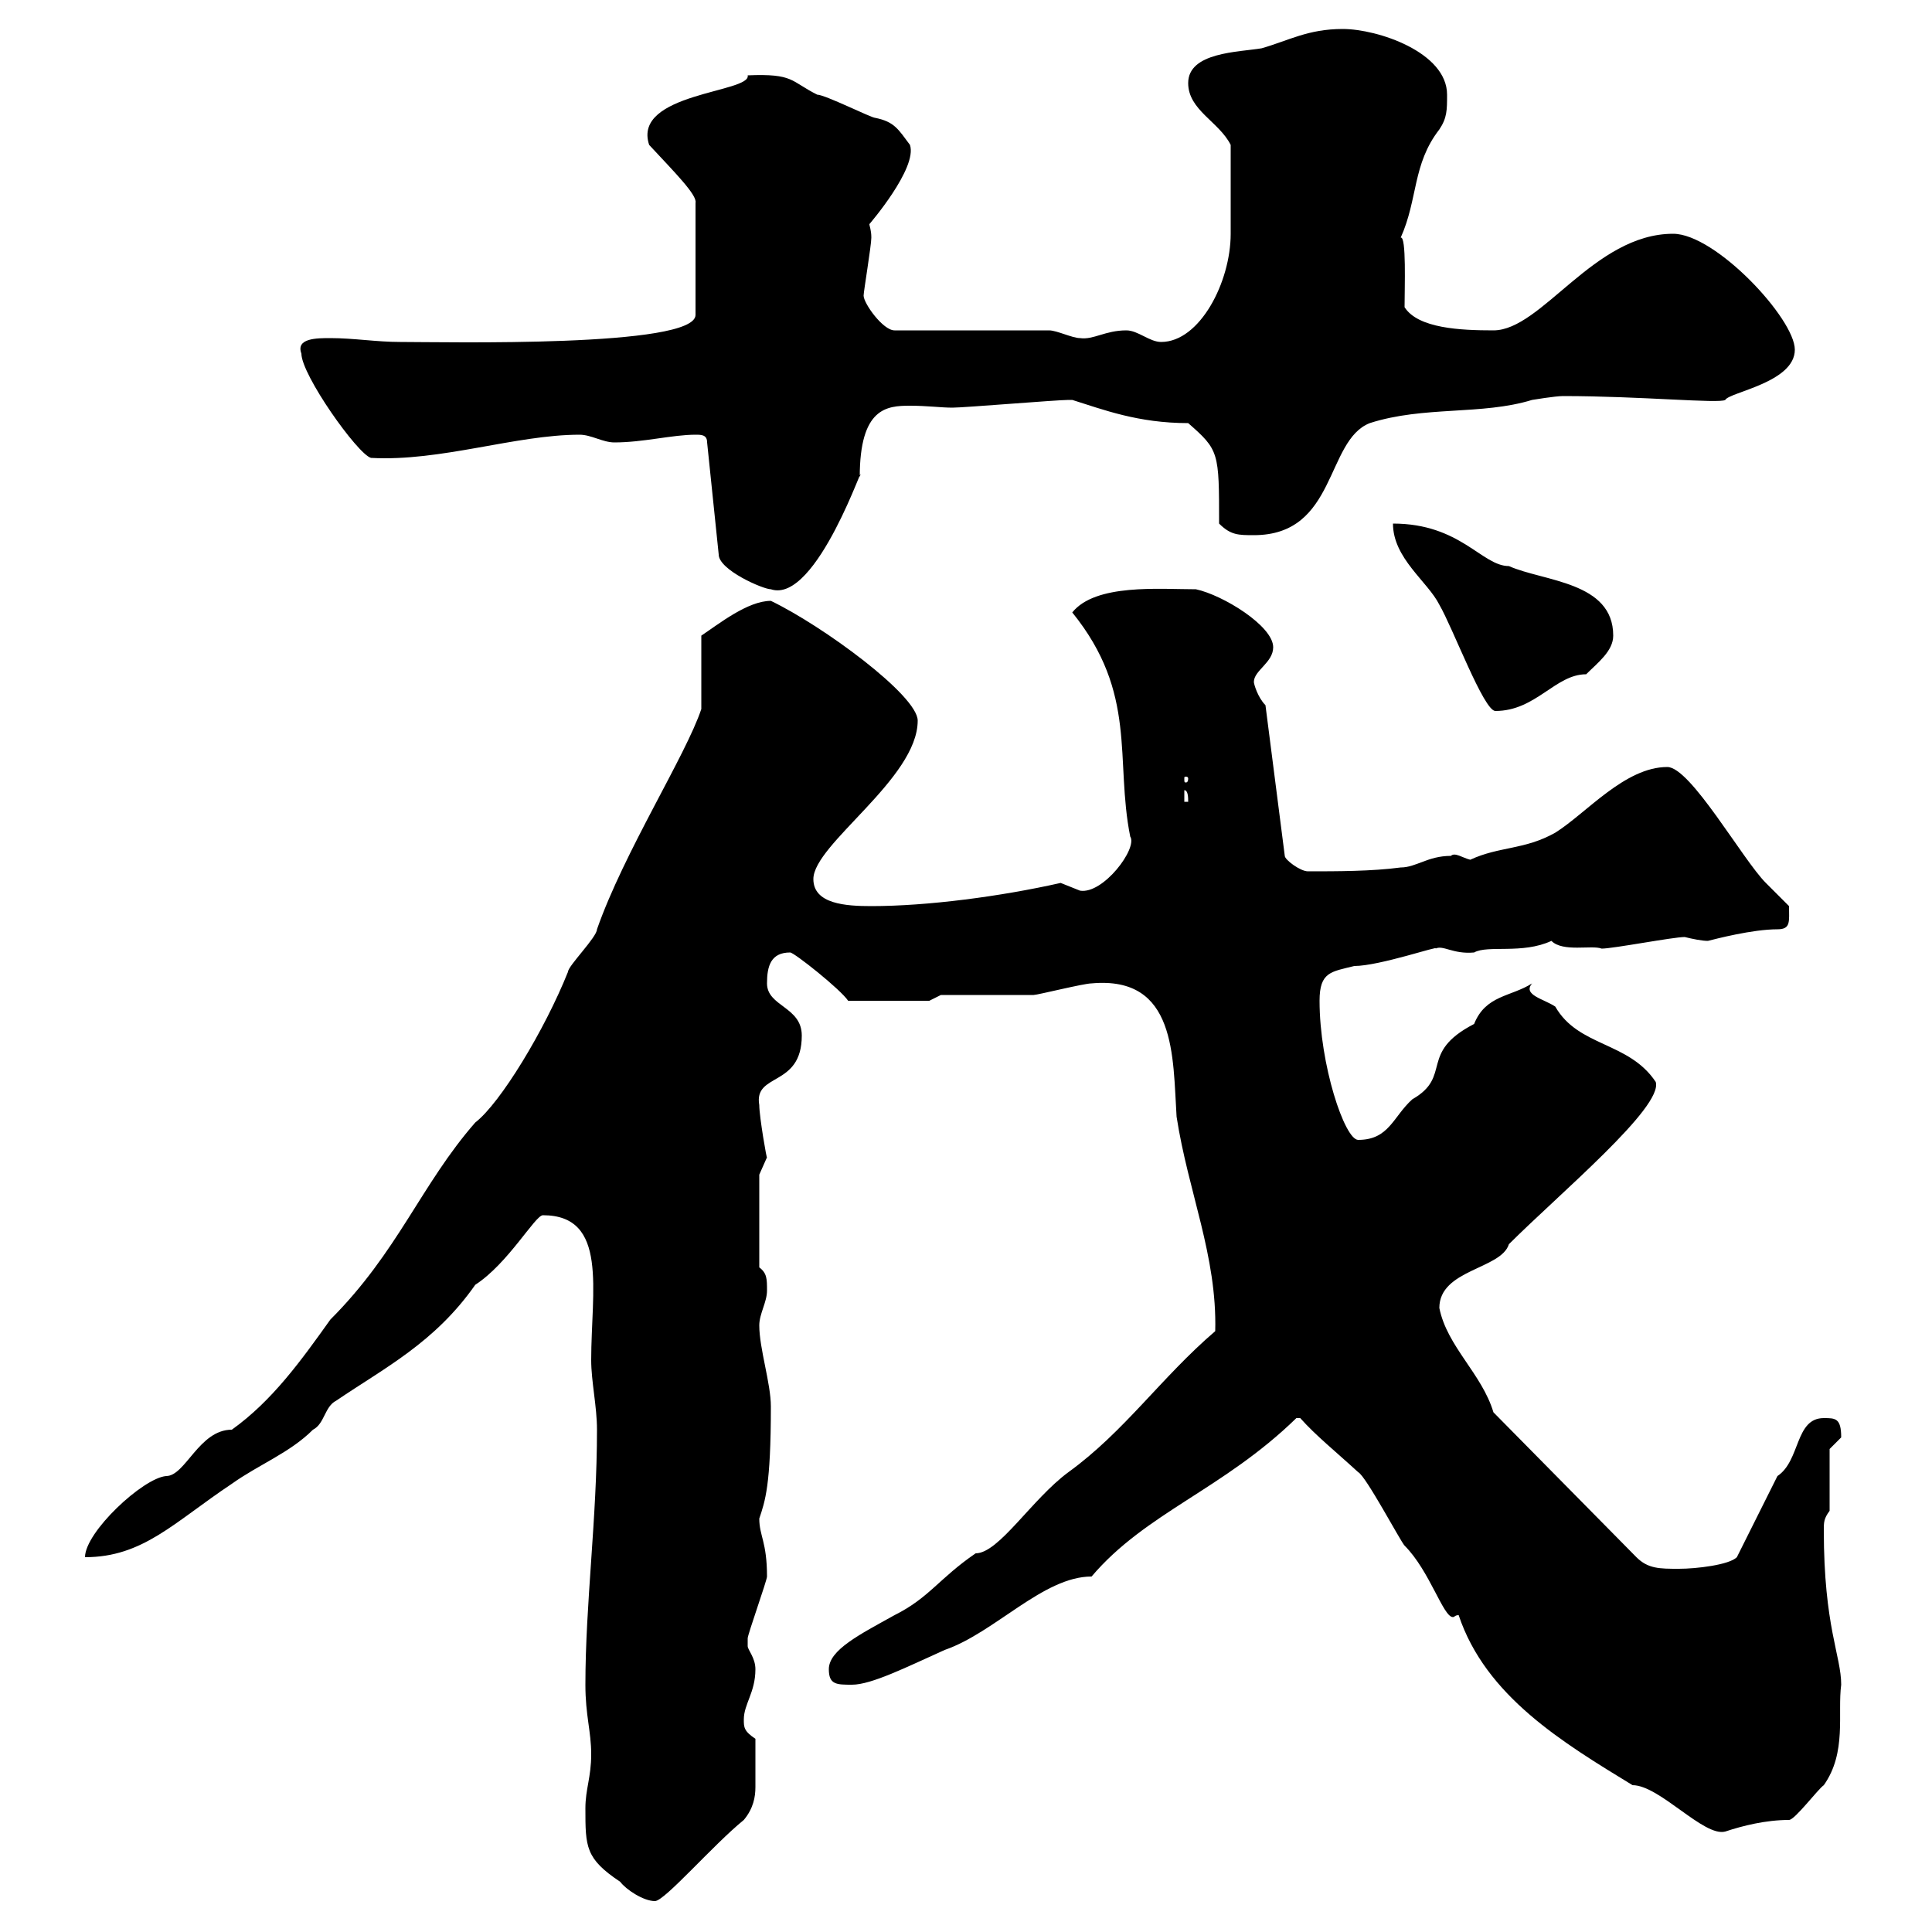 <svg xmlns="http://www.w3.org/2000/svg" xmlns:xlink="http://www.w3.org/1999/xlink" width="300" height="300"><path d="M90.90 280.80C90.90 286.80 90.90 288.60 96.30 292.20C97.20 293.40 99.90 295.20 101.70 295.20C103.20 295.20 110.70 286.50 115.50 282.60C117 280.80 117.30 279 117.30 277.50C117.30 275.40 117.30 272.70 117.30 270C115.50 268.80 115.50 268.20 115.50 267C115.50 264.60 117.30 262.80 117.30 259.20C117.30 257.40 116.10 256.20 116.10 255.60C116.10 254.40 116.10 254.40 116.10 254.40C116.10 253.80 119.10 245.40 119.10 244.80C119.10 239.40 117.90 238.50 117.90 235.80C118.80 233.10 119.70 230.70 119.70 218.40C119.70 214.80 117.90 209.40 117.90 205.80C117.90 204 119.10 202.20 119.10 200.40C119.10 198.60 119.10 197.70 117.90 196.80L117.90 182.40C117.90 182.40 119.10 179.70 119.10 179.70C119.10 180.30 117.90 173.40 117.90 171.60C117 166.50 124.50 168.90 124.50 160.80C124.50 156.30 119.10 156.30 119.10 152.70C119.10 150 119.70 147.90 122.70 147.90C123.30 147.90 130.50 153.60 131.70 155.40L144.30 155.40L146.10 154.50C147.90 154.50 158.70 154.50 160.50 154.50C161.10 154.50 168.30 152.70 169.50 152.70C182.70 151.50 182.10 164.10 182.70 173.40C184.50 185.10 189 195 188.70 206.70C180.30 213.90 174.60 222.30 165.90 228.60C160.20 232.80 155.10 241.20 151.50 241.20C145.80 245.10 144.30 248.10 138.90 250.80C133.50 253.80 128.70 256.20 128.70 259.20C128.70 261.60 129.90 261.60 132.30 261.60C135.30 261.60 140.70 258.90 146.70 256.20C154.50 253.50 162 244.80 169.50 244.80C177.90 234.90 189.90 231.30 201.30 220.20C201.30 220.20 201.30 220.20 201.90 220.20C204.30 222.90 207.30 225.30 210.90 228.60C212.10 229.20 217.50 239.40 218.10 240C222 243.90 224.10 251.10 225.60 251.10C225.90 251.10 225.90 250.80 226.50 250.80C230.70 263.40 242.70 270.60 253.50 277.20C257.70 277.20 264.60 285.30 267.90 284.40C270.60 283.50 274.20 282.60 277.80 282.60C278.70 282.60 282.30 277.80 283.20 277.20C286.80 272.10 285.30 266.10 285.90 261.60C285.90 257.10 283.20 252.60 283.20 237.60C283.20 236.40 283.20 235.80 284.10 234.60L284.10 225C284.10 225 285.90 223.20 285.90 223.20C285.90 220.20 285 220.20 283.20 220.20C278.70 220.20 279.60 226.80 276 229.20L269.70 241.80C268.50 243 263.40 243.60 260.70 243.60C257.70 243.60 255.90 243.60 254.10 241.80L231.90 219.30C230.10 213.30 224.70 209.10 223.50 203.10C223.50 197.10 233.10 197.10 234.30 193.20C242.10 185.40 258.30 171.90 257.10 168C252.90 161.70 245.10 162.60 241.50 156.30C239.70 155.10 236.40 154.50 237.90 152.70C234.60 154.80 230.70 154.50 228.90 159C220.20 163.50 225.60 167.10 219.30 170.70C216.30 173.40 215.70 177 210.90 177C208.80 177 204.90 165.30 204.90 155.40C204.90 150.90 206.70 150.90 210.30 150C214.20 150 223.80 146.70 222.90 147.30C224.10 146.70 225.60 148.20 228.90 147.90C231 146.70 236.40 148.20 240.90 146.10C242.70 147.90 247.20 146.70 248.70 147.30C250.50 147.30 259.80 145.50 261.60 145.50C262.80 145.80 264.30 146.10 265.20 146.10C266.40 145.80 272.10 144.30 276 144.30C278.10 144.30 277.80 143.10 277.80 140.70C277.80 140.70 274.20 137.10 274.20 137.10C270.60 133.50 262.50 119.10 258.90 119.10C252.30 119.10 246.30 126.30 241.50 129.30C236.70 132 232.80 131.40 228.30 133.50C227.10 133.20 225.90 132.30 225.30 132.90C221.70 132.90 219.90 134.70 217.50 134.70C213 135.30 207.60 135.30 203.10 135.30C201.90 135.30 199.50 133.50 199.50 132.90L196.50 109.50C195.30 108.30 194.70 106.20 194.70 105.90C194.70 104.10 197.70 102.90 197.70 100.50C197.70 97.20 189.90 92.40 185.70 91.50C180 91.50 170.10 90.60 166.50 95.10C176.70 107.70 173.10 117.90 175.50 129.90C176.70 131.70 171.30 138.90 167.70 138.30C167.70 138.30 164.70 137.10 164.70 137.10C155.40 139.20 144 140.70 135.30 140.70C131.40 140.70 126.30 140.40 126.30 136.50C126.30 131.10 142.50 120.90 142.50 111.90C142.50 108 127.80 97.20 119.70 93.30C116.10 93.30 111.60 96.90 108.90 98.70C108.90 100.50 108.90 108.30 108.90 110.10C106.50 117.30 96.90 132.30 92.70 144.30C92.70 145.50 88.20 150 88.20 150.90C84.60 159.90 77.70 171.30 73.80 174.30C65.40 183.90 61.80 194.40 51.30 204.90C46.80 211.20 42.30 217.50 36 222C30.90 222 28.80 229.20 25.80 229.20C22.20 229.50 13.20 237.90 13.20 241.80C22.20 241.80 27 236.40 36 230.40C40.20 227.40 45 225.60 48.60 222C50.40 221.10 50.40 218.40 52.20 217.50C59.70 212.40 67.50 208.50 73.80 199.50C78.90 196.20 83.10 188.70 84.30 188.70C94.50 188.70 91.80 200.40 91.80 211.20C91.80 214.50 92.70 218.40 92.70 222C92.70 235.80 90.90 249 90.90 261.60C90.90 266.40 91.80 268.80 91.80 272.40C91.80 276 90.90 277.80 90.90 280.80ZM183.90 122.70C184.50 122.70 184.50 123.90 184.50 124.50L183.90 124.50ZM184.50 120.90C184.50 121.50 184.20 121.50 184.20 121.50C183.90 121.50 183.90 121.50 183.90 120.90C183.90 120.60 183.90 120.60 184.20 120.60C184.20 120.60 184.50 120.60 184.50 120.90ZM216.30 81.30C216.30 86.70 221.70 90.30 223.50 93.90C225.60 97.50 230.40 110.40 232.20 110.40C238.50 110.40 241.50 104.70 246.30 104.70C248.10 102.90 250.50 101.10 250.50 98.70C250.50 90.30 239.70 90.30 234.30 87.90C230.10 87.90 226.80 81.30 216.30 81.30ZM108 67.50C108.90 67.50 109.80 67.50 109.80 68.70L111.60 86.10C111.60 88.50 118.50 91.50 119.70 91.50C126.90 93.90 134.70 69.90 133.50 74.10C133.50 63.30 137.70 63 141.30 63C144 63 146.10 63.30 147.90 63.30C149.70 63.30 164.10 62.10 165.90 62.10C165.90 62.10 165.90 62.10 166.50 62.10C171.30 63.60 176.70 65.70 184.50 65.70C189.30 69.90 189.30 70.20 189.30 81.30C191.10 83.10 192.30 83.10 194.70 83.10C207.60 83.10 205.80 68.40 212.70 65.70C221.10 63 230.10 64.50 237.90 62.10C237.90 62.10 241.50 61.50 242.70 61.50C254.70 61.50 267 62.70 267.90 62.10C268.50 60.90 278.70 59.40 278.70 54.30C278.70 49.50 266.40 36.30 259.80 36.30C247.50 36.30 239.40 51.30 231.90 51.30C226.80 51.30 220.20 51 218.10 47.70C218.10 44.70 218.40 36.60 217.50 36.90C220.20 30.90 219.30 25.50 223.50 20.10C224.70 18.30 224.70 17.10 224.70 14.70C224.70 8.10 213.90 4.50 208.50 4.50C203.10 4.50 200.10 6.30 195.90 7.50C192.30 8.10 184.50 8.10 184.50 12.90C184.50 17.10 189.30 18.90 191.10 22.50C191.10 27.60 191.10 33.90 191.10 36.30C191.10 43.80 186.30 53.10 180.30 53.10C178.50 53.10 176.70 51.30 174.90 51.30C171.60 51.30 169.80 52.80 167.70 52.50C166.50 52.50 164.10 51.30 162.90 51.30L138.90 51.30C137.10 51.30 134.10 47.10 134.10 45.90C134.10 45.30 135.30 38.10 135.30 36.90C135.30 35.70 135 35.10 135 34.80C135 34.80 142.50 26.10 141.30 22.50C139.50 20.10 138.90 18.90 135.90 18.30C135.30 18.30 128.10 14.70 126.90 14.70C122.70 12.60 123.30 11.40 116.10 11.70C116.70 14.40 98.10 14.40 100.80 22.50C104.70 26.70 108.30 30.30 108 31.50L108 48.90C108 54 69 53.10 62.10 53.10C58.50 53.10 54.90 52.50 51.30 52.50C49.20 52.50 45.90 52.50 46.80 54.90C46.80 58.20 55.50 70.50 57.60 71.10C68.40 71.70 80.10 67.50 90 67.50C91.80 67.50 93.60 68.70 95.40 68.70C99.90 68.70 104.40 67.50 108 67.50Z"/></svg>